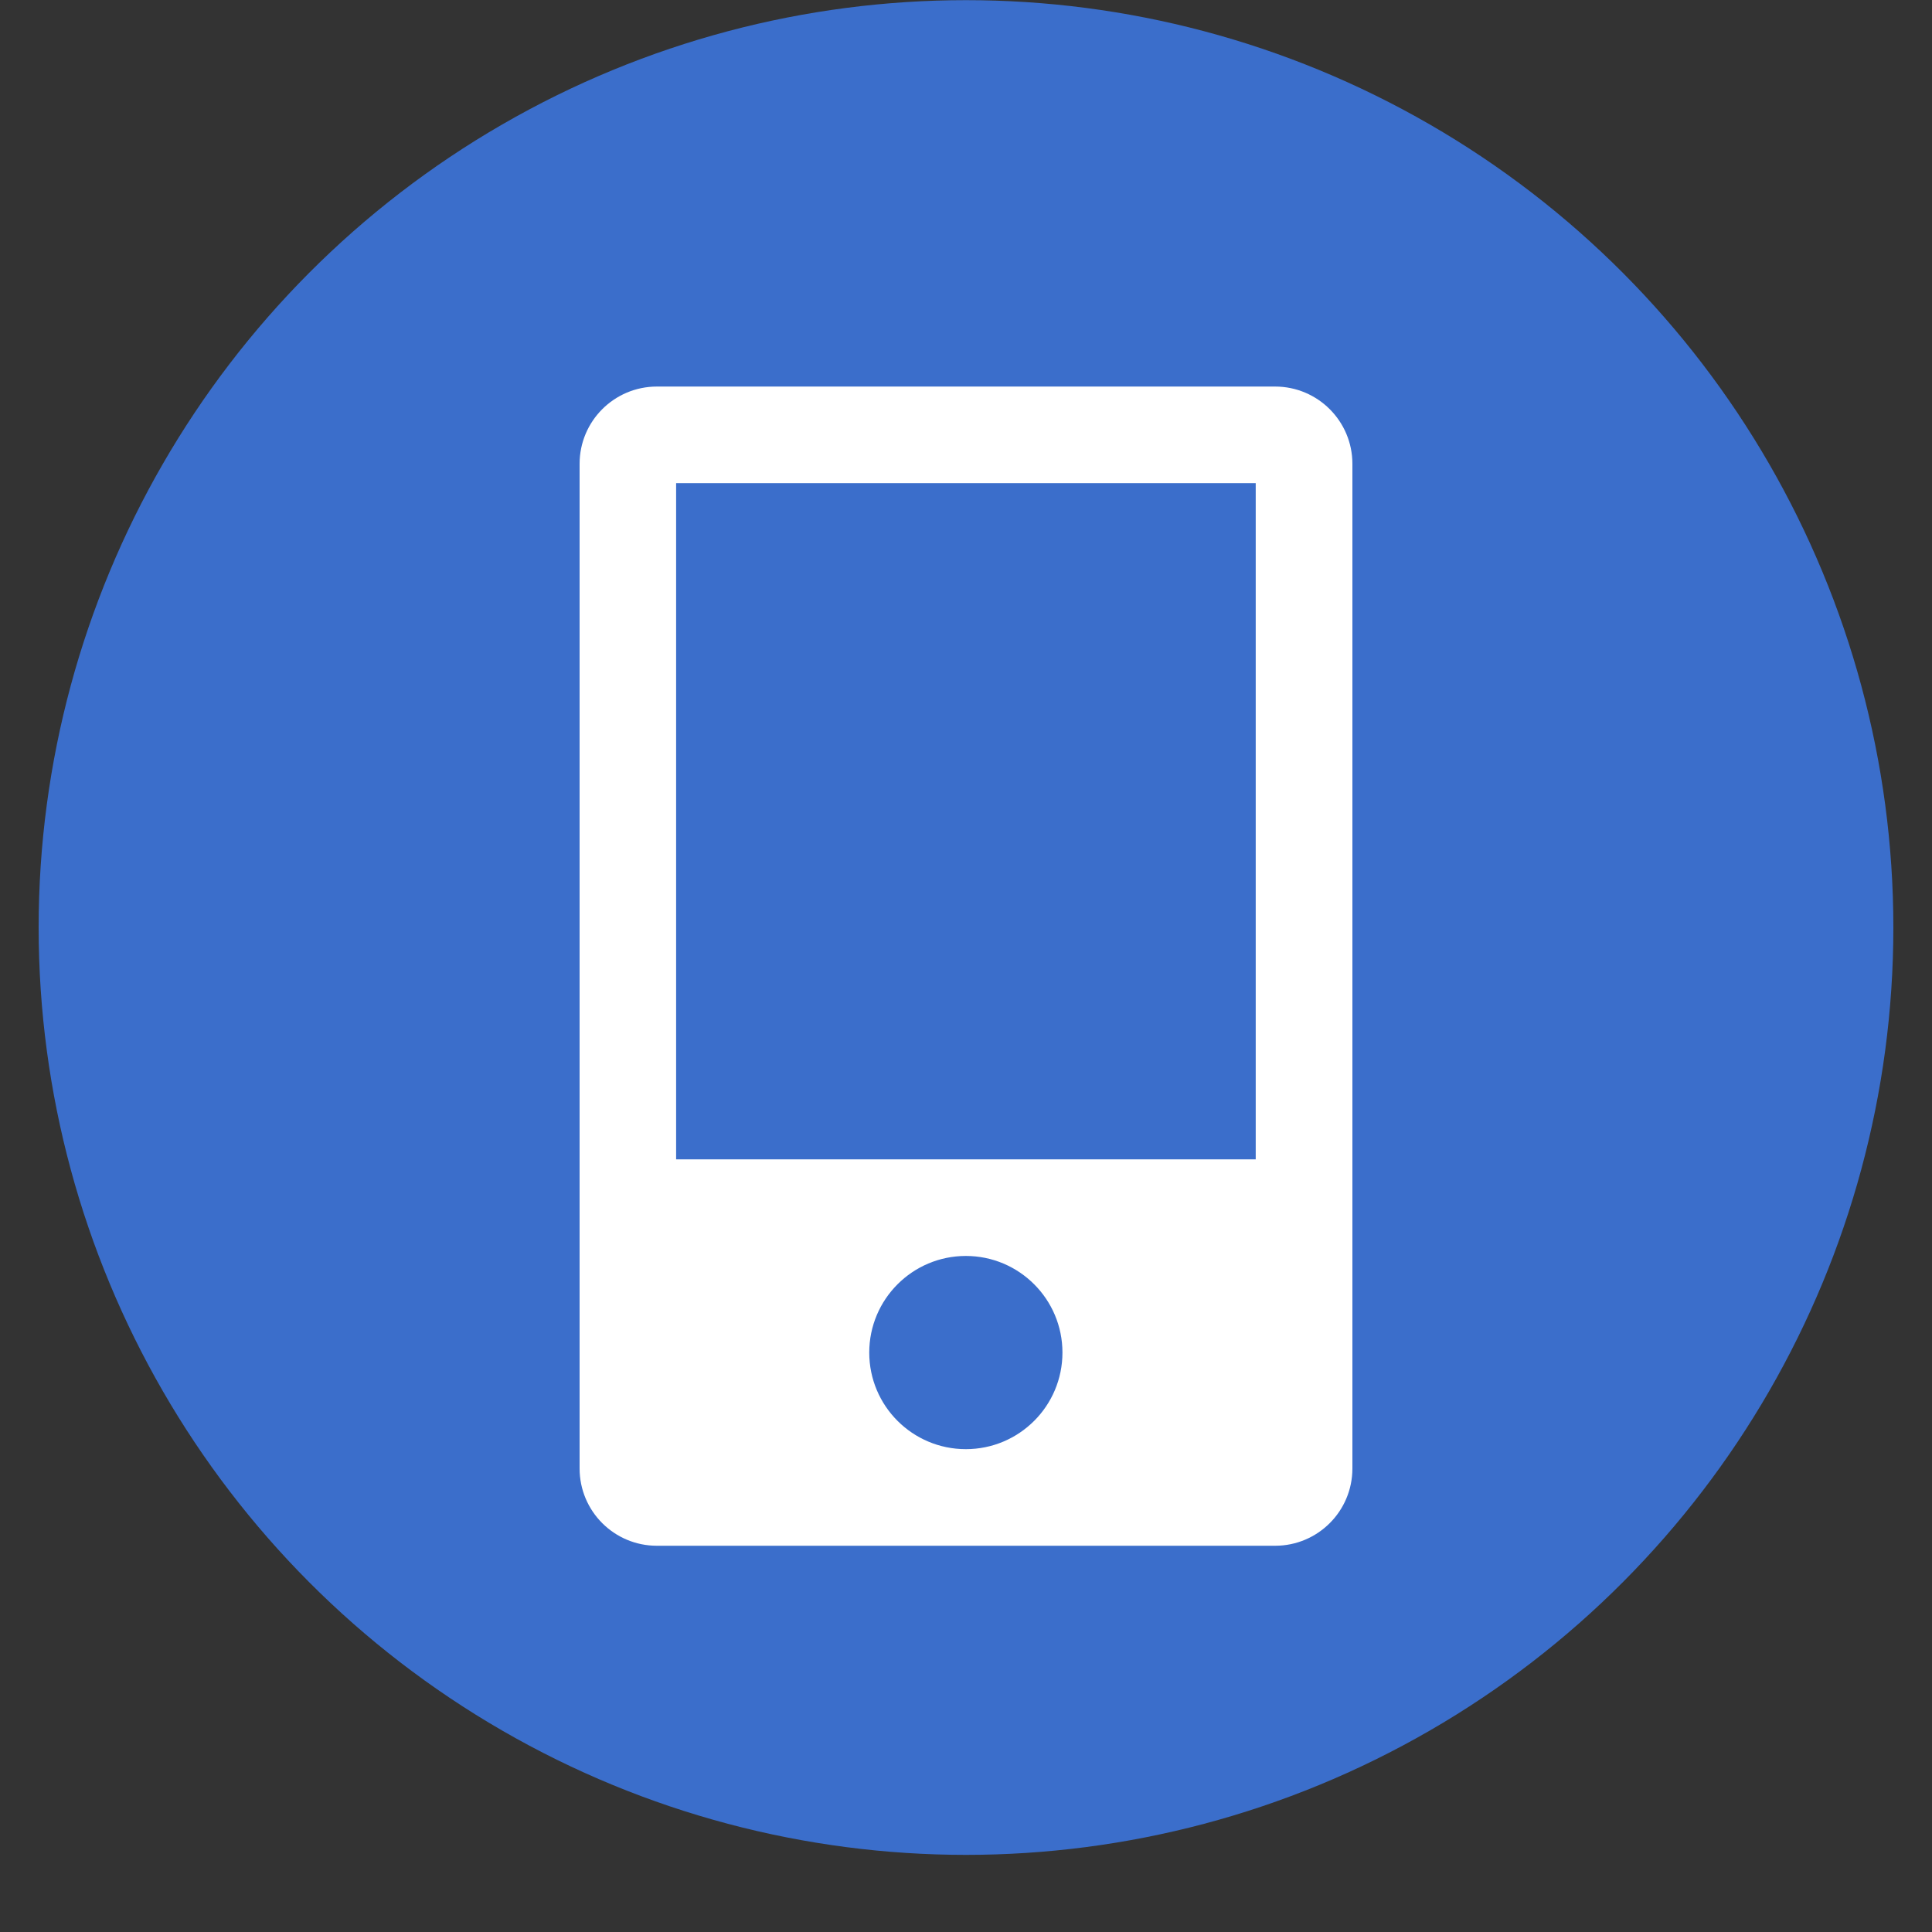 <svg width="25" height="25" viewBox="0 0 25 25" fill="none" xmlns="http://www.w3.org/2000/svg">
<rect x="0" y="0" width="25" height="25" fill="#333333" stroke="none"/>
<ellipse cx="12.5" cy="12.002" rx="12" ry="12" fill="#3B6ECB"/>
<path fill-rule="evenodd" clip-rule="evenodd" d="M8.5 5.002C7.948 5.002 7.5 5.45 7.5 6.002V19.002C7.5 19.555 7.948 20.002 8.5 20.002H16.5C17.052 20.002 17.5 19.555 17.5 19.002V6.002C17.5 5.45 17.052 5.002 16.5 5.002H8.5ZM8.749 6.252H16.249V15.002H8.749V6.252ZM13.748 17.502C13.748 18.193 13.188 18.752 12.498 18.752C11.808 18.752 11.248 18.193 11.248 17.502C11.248 16.812 11.808 16.252 12.498 16.252C13.188 16.252 13.748 16.812 13.748 17.502Z" fill="white"/>
</svg>
